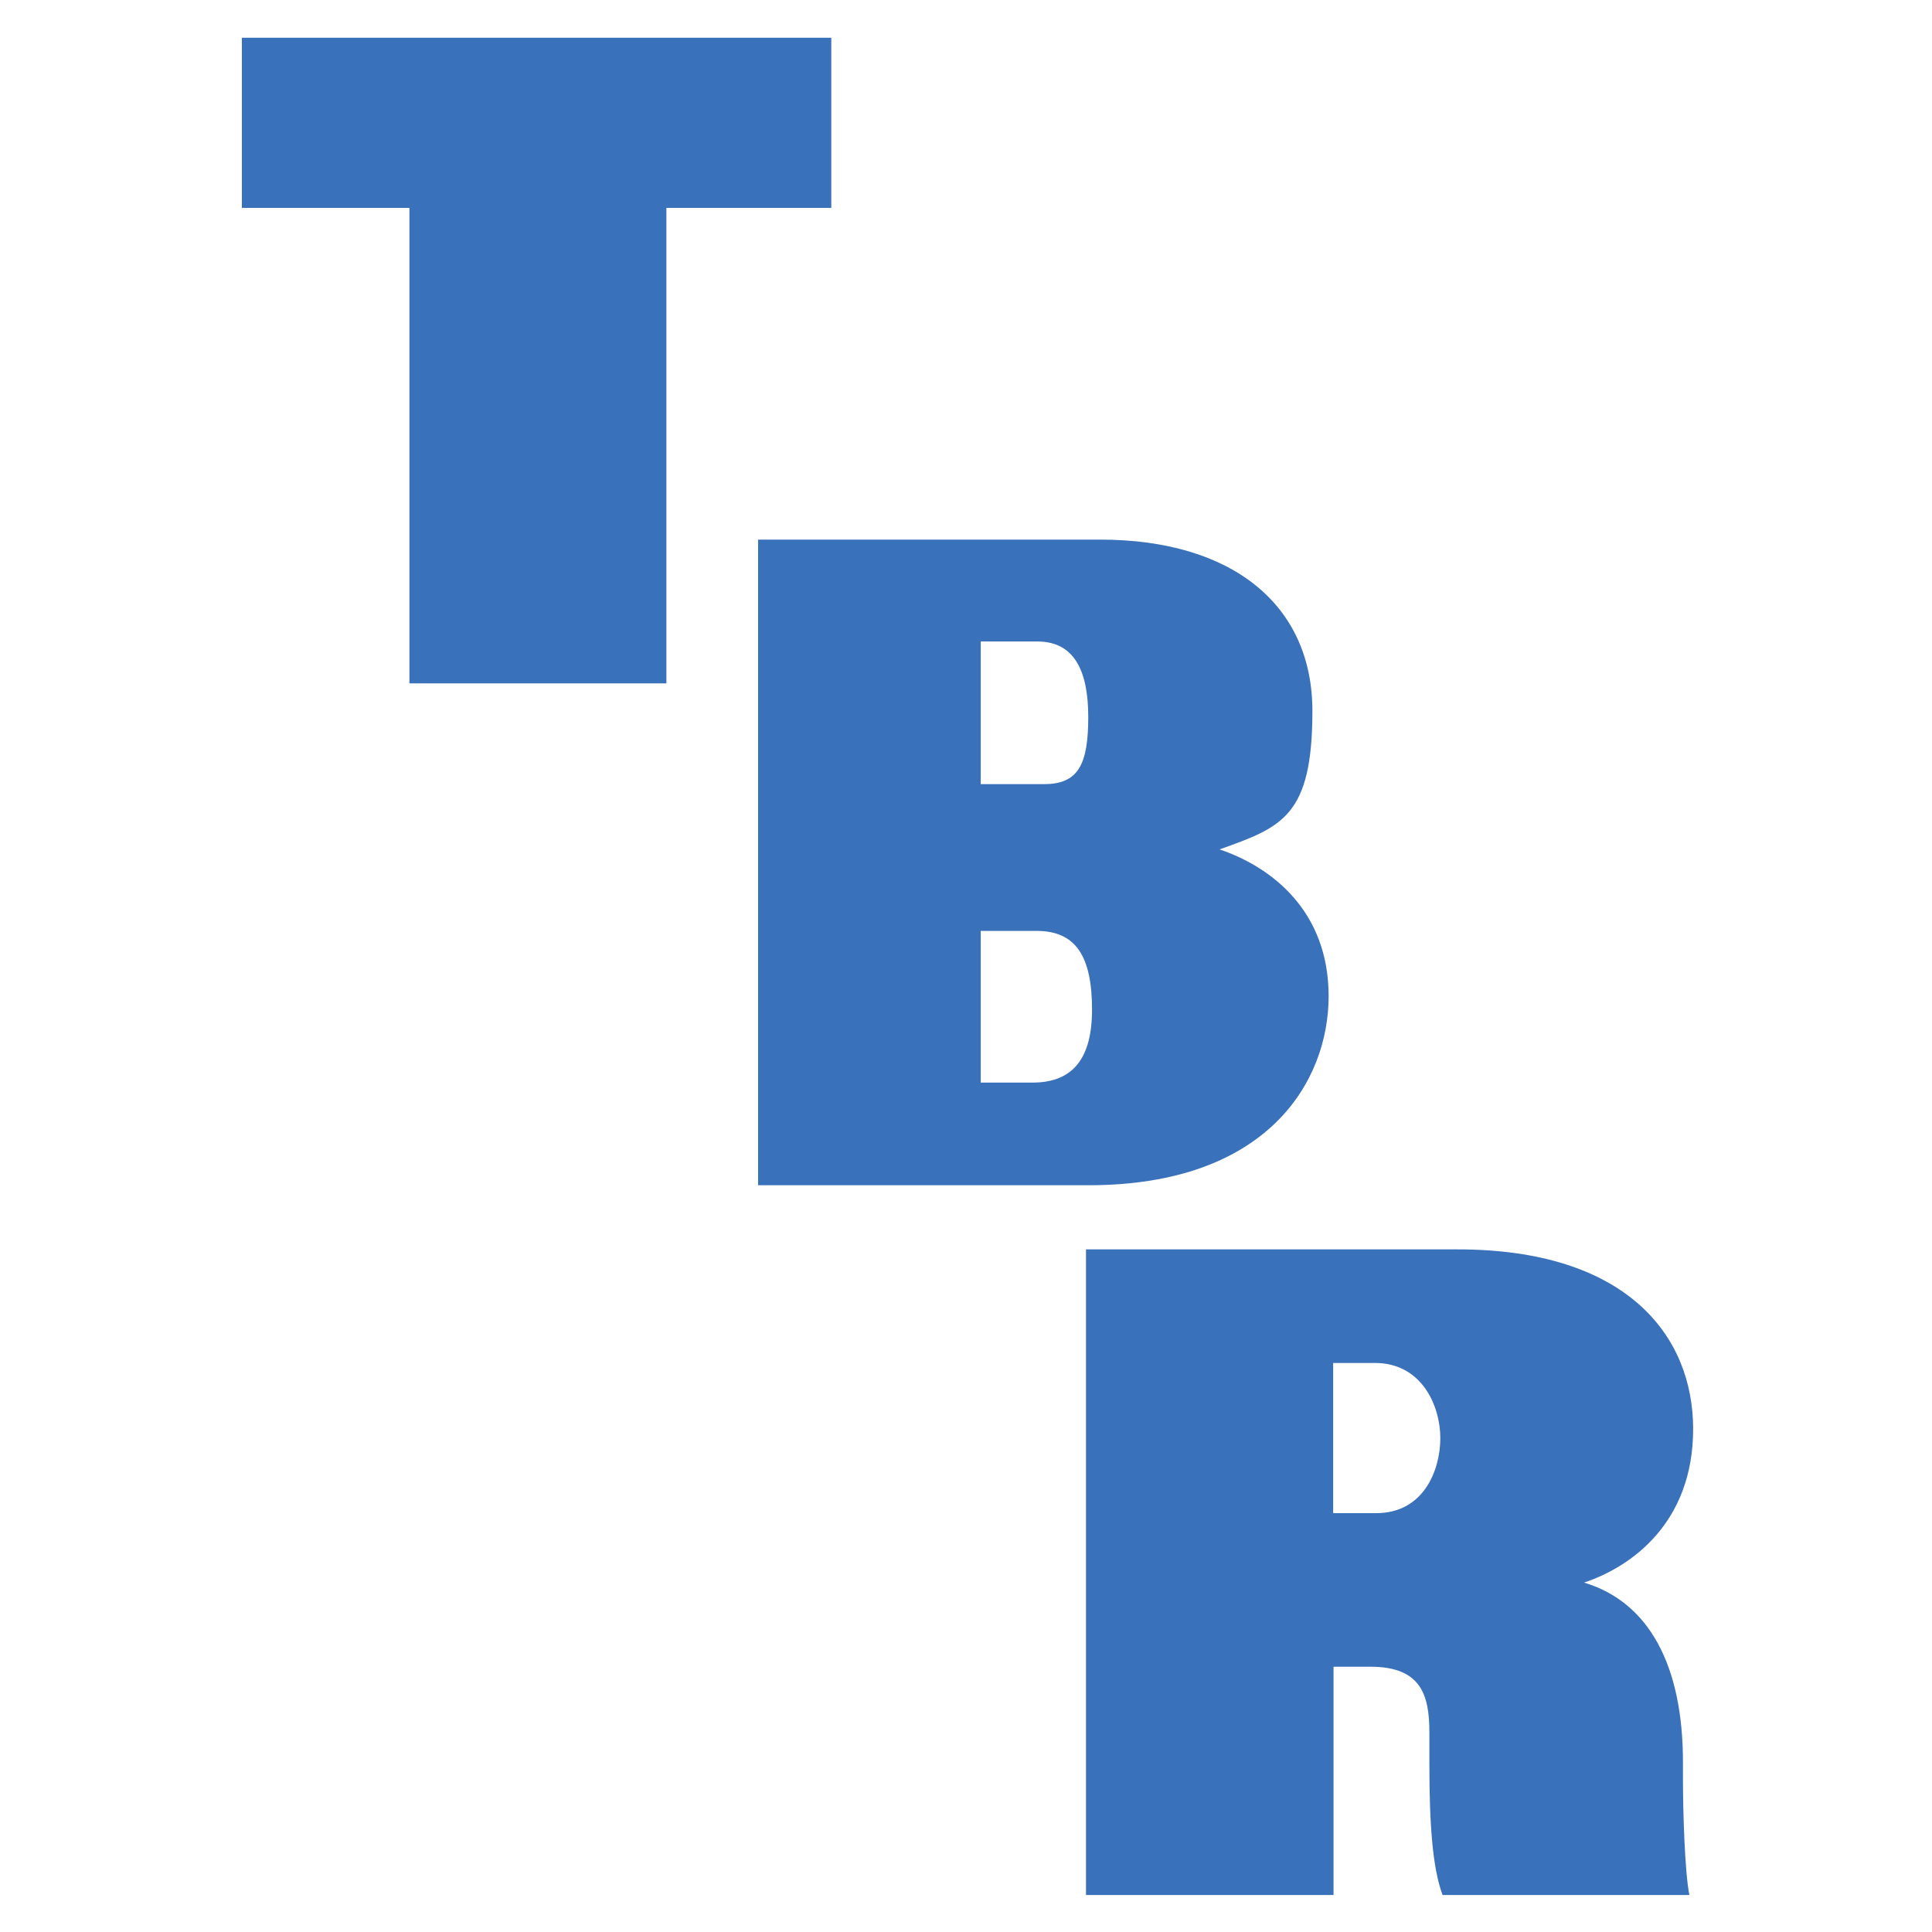 <svg xmlns="http://www.w3.org/2000/svg" id="Calque_1" data-name="Calque 1" viewBox="0 0 512 512"><defs><style>      .cls-1 {        fill: #3a71bb;        stroke-width: 0px;      }    </style></defs><path class="cls-1" d="M108.5,55.1h-44.4V10h156.2v45.1h-43.7v126h-68.1V55.1Z"></path><path class="cls-1" d="M200.7,143h90.8c35.2,0,56.3,17.4,56.3,45.4s-8.1,30.8-24.6,36.7c13.9,4.7,28.9,16.4,28.9,38.9s-16.1,50.1-63.6,50.1h-87.6v-171.1h0ZM276.7,207.8c9,0,11.7-5.1,11.7-17.8s-4-20-13.5-20h-15v37.8h16.8ZM259.9,286.9h13.7c9.6,0,15.8-5.1,15.8-19.3s-4.3-20.9-14.7-20.9h-14.8v40.2h0Z"></path><path class="cls-1" d="M353.4,441.7v60.5h-65.6v-171.1h98.5c44.7,0,62.4,22.8,62.4,47.6s-16.3,36.5-28.9,40.7c17.3,5.2,26.2,22.1,26.2,47.6v4.2c0,9.2.5,25,1.7,31h-65.4c-2.7-7.2-3.5-19.1-3.5-34.7v-8.4c0-9.9-2.2-17.4-15.6-17.4h-9.9ZM353.4,401h11.3c12.6,0,17-11.4,17-19.9s-4.9-19.9-17.3-19.9h-11.1v39.7Z"></path></svg>